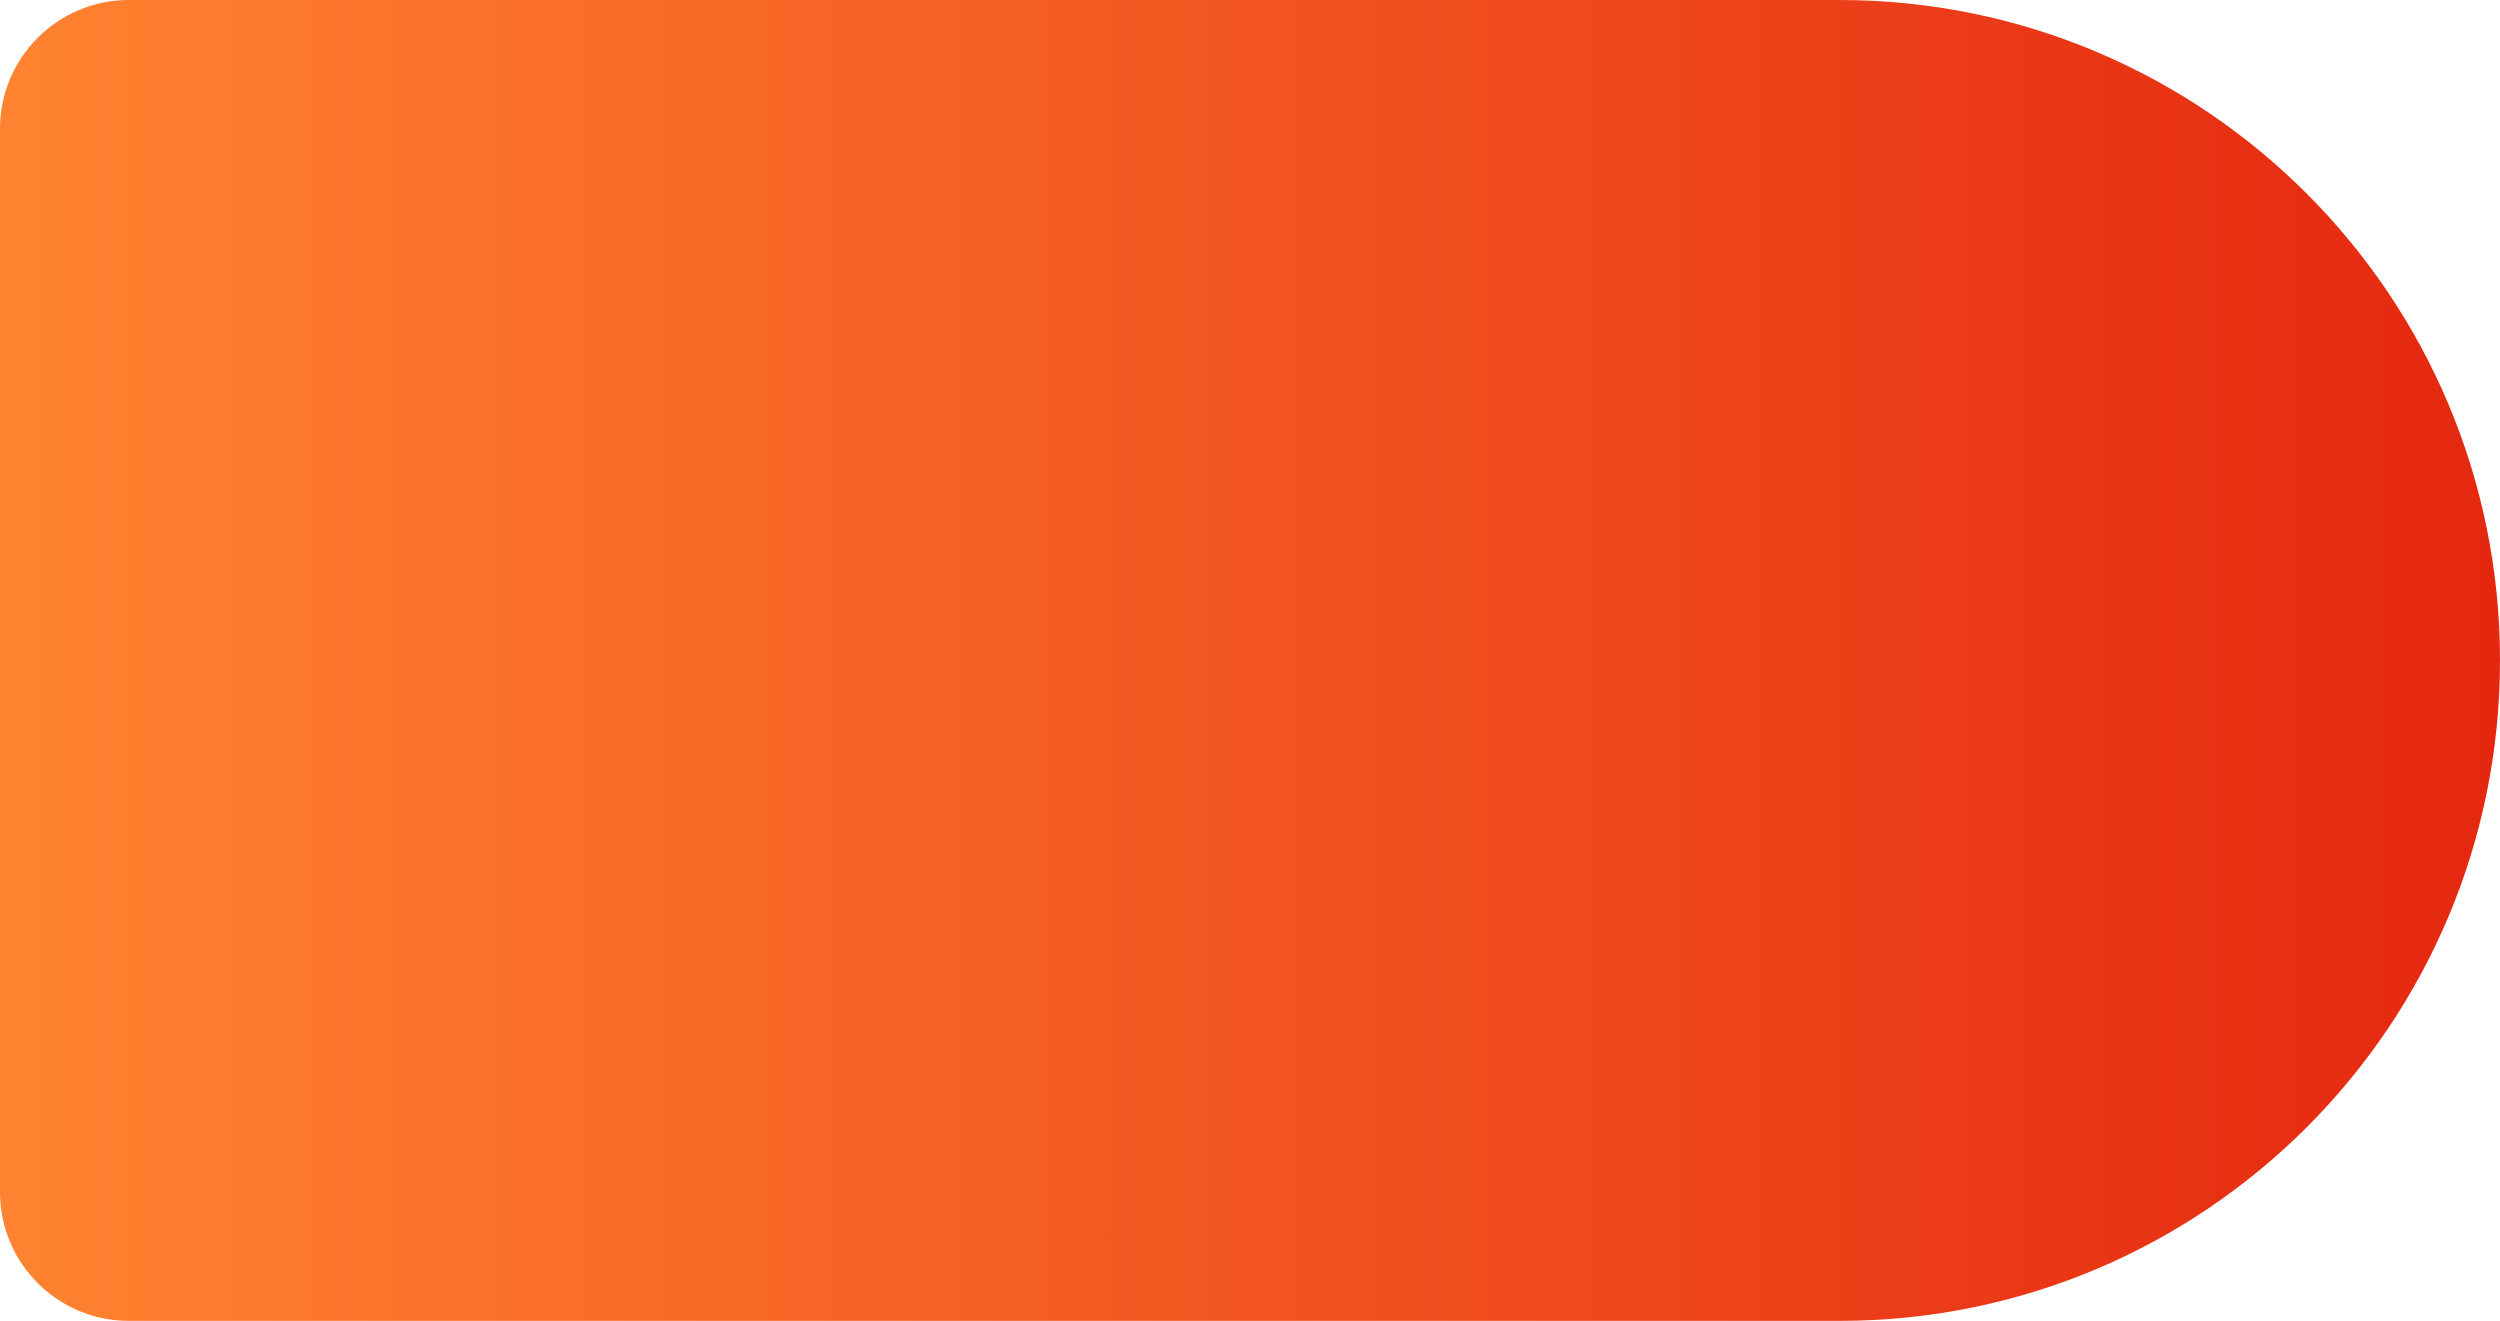 <?xml version="1.0" encoding="UTF-8"?> <svg xmlns="http://www.w3.org/2000/svg" width="388" height="205" viewBox="0 0 388 205" fill="none"><path d="M0 20C0 8.954 8.954 0 20 0H285.5C342.109 0 388 45.891 388 102.5C388 159.109 342.109 205 285.5 205H20C8.954 205 0 196.046 0 185V20Z" fill="url(#paint0_linear_1_1690)"></path><defs><linearGradient id="paint0_linear_1_1690" x1="-0.063" y1="102.5" x2="387.969" y2="102.5" gradientUnits="userSpaceOnUse"><stop stop-color="#FF8330"></stop><stop offset="1" stop-color="#E52710"></stop></linearGradient></defs></svg> 